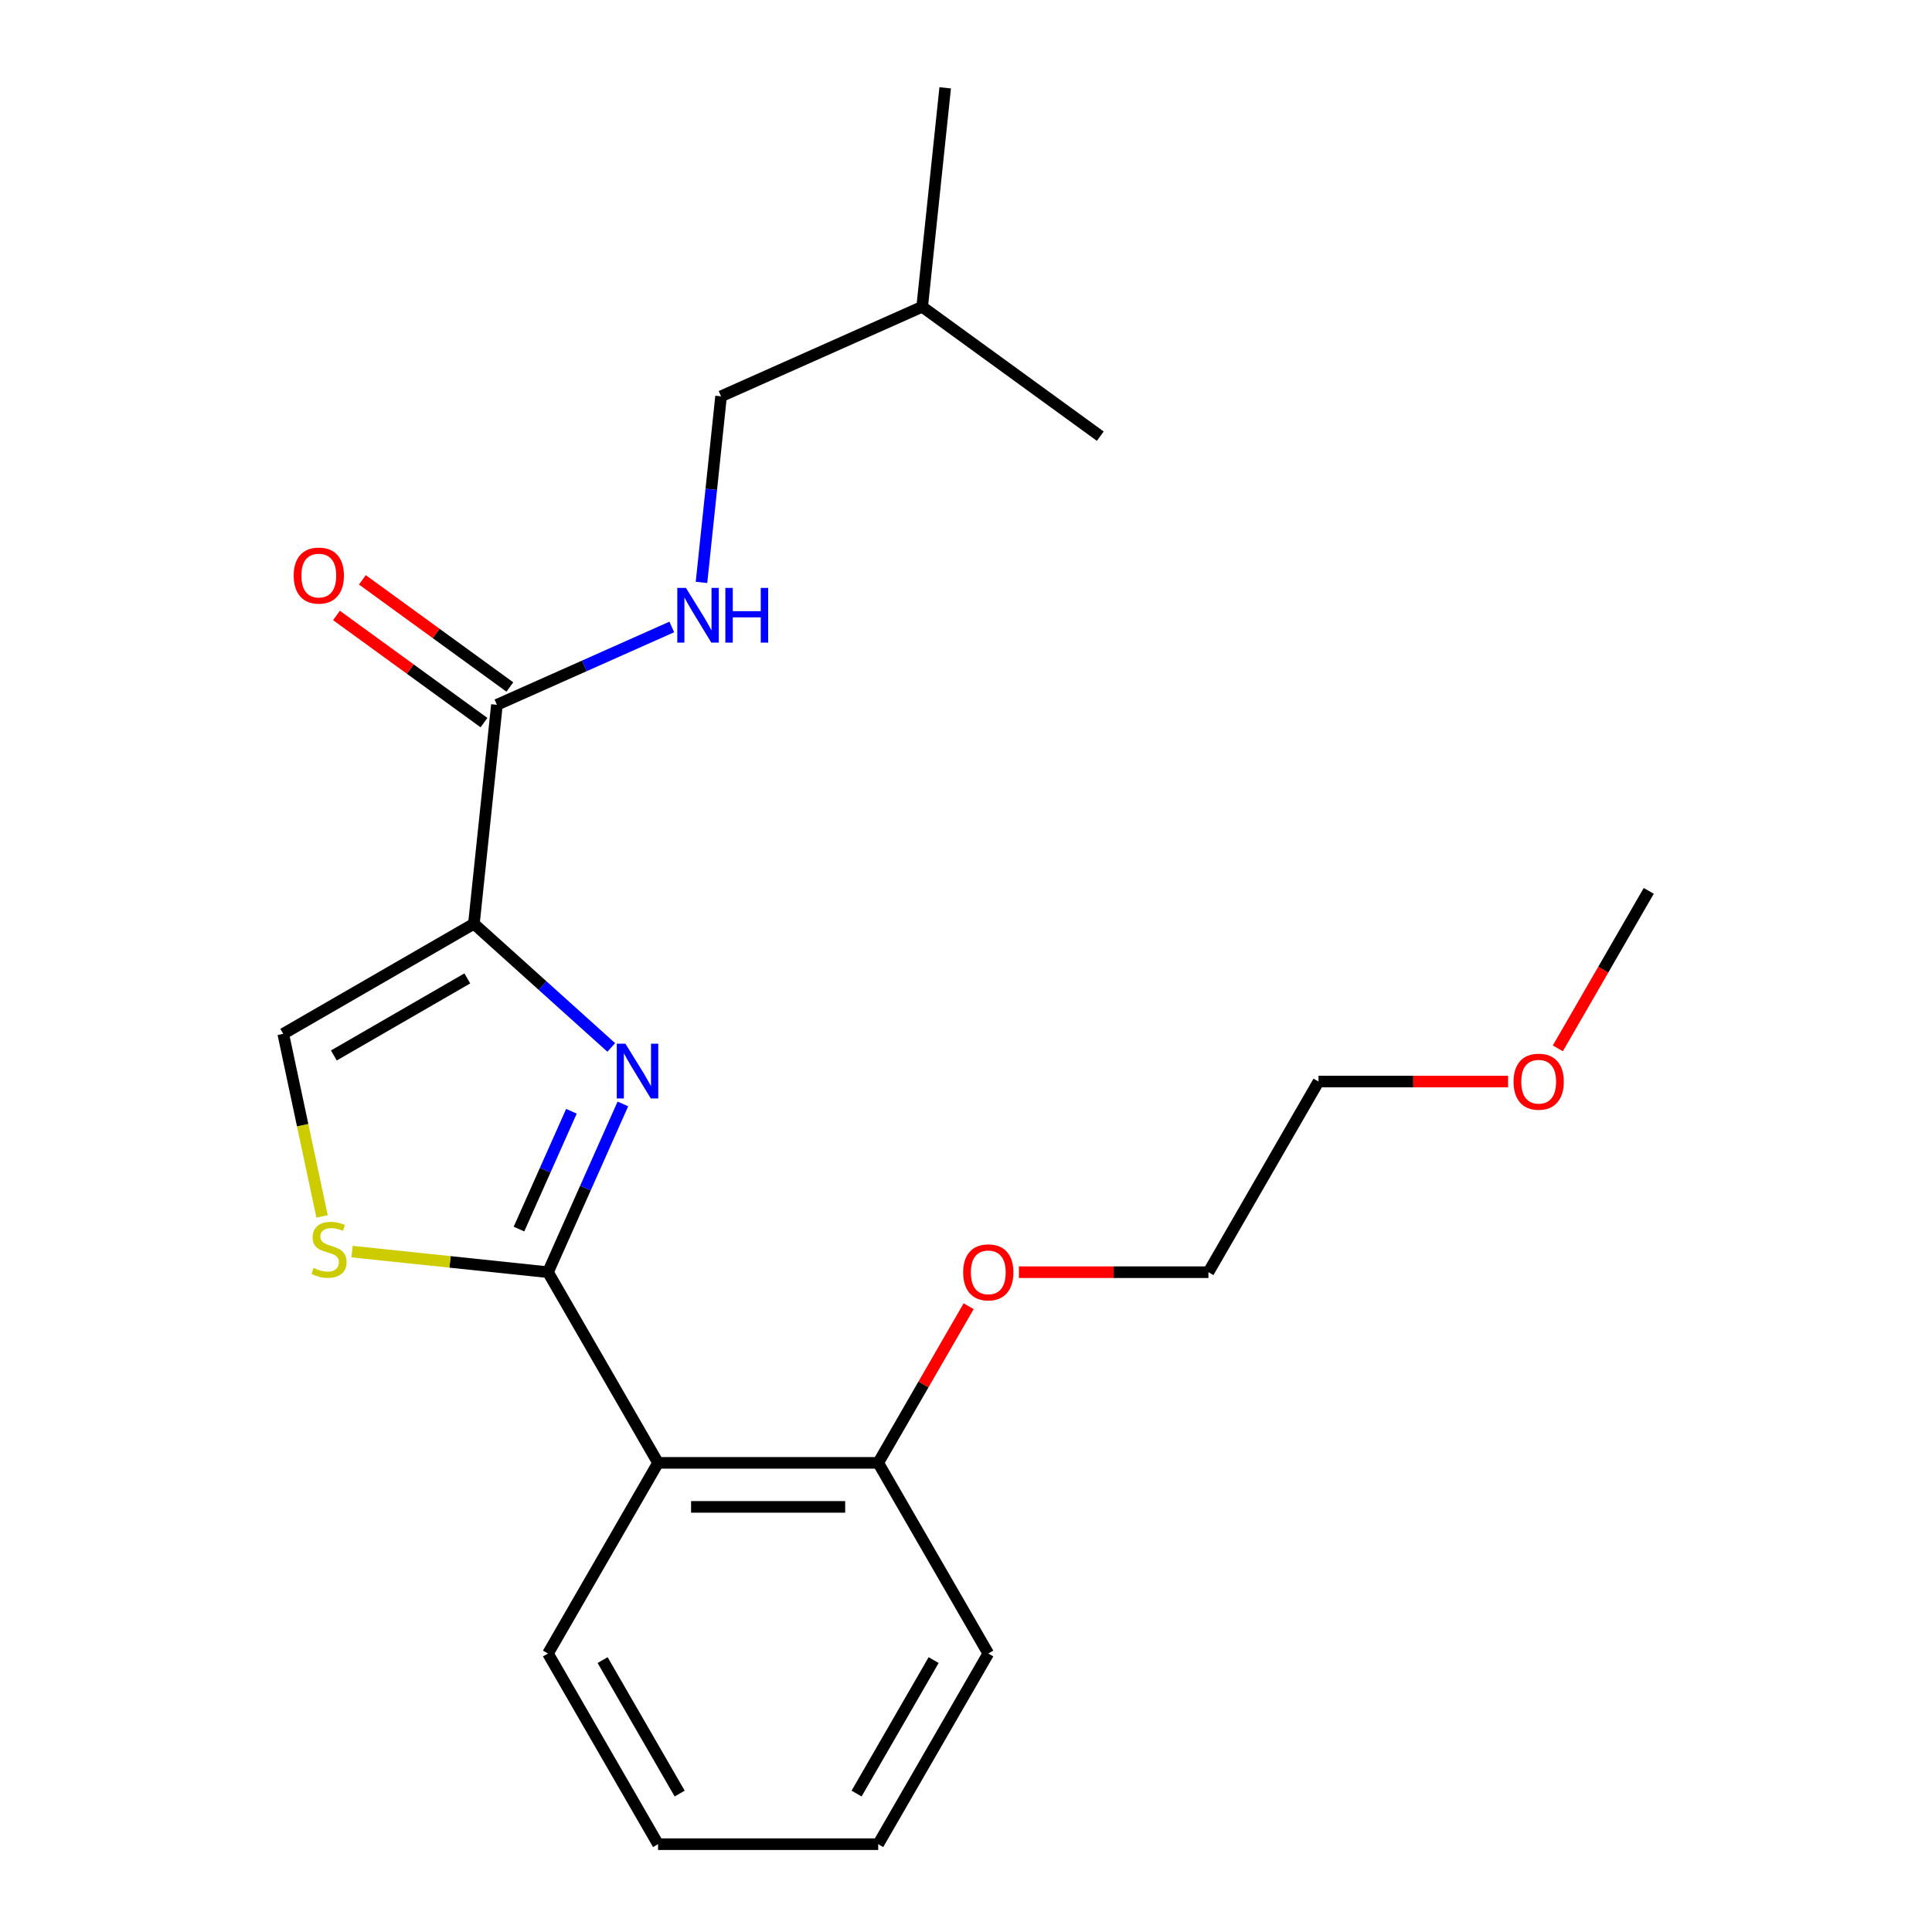 <?xml version='1.0' encoding='iso-8859-1'?>
<svg version='1.1' baseProfile='full'
              xmlns='http://www.w3.org/2000/svg'
                      xmlns:rdkit='http://www.rdkit.org/xml'
                      xmlns:xlink='http://www.w3.org/1999/xlink'
                  xml:space='preserve'
width='1000px' height='1000px' viewBox='0 0 1000 1000'>
<!-- END OF HEADER -->
<rect style='opacity:1.0;fill:#FFFFFF;stroke:none' width='1000' height='1000' x='0' y='0'> </rect>
<path class='bond-0' d='M 373.217,205.132 L 477.318,158.783' style='fill:none;fill-rule:evenodd;stroke:#000000;stroke-width:6px;stroke-linecap:butt;stroke-linejoin:miter;stroke-opacity:1' />
<path class='bond-1' d='M 373.217,205.132 L 368.156,253.292' style='fill:none;fill-rule:evenodd;stroke:#000000;stroke-width:6px;stroke-linecap:butt;stroke-linejoin:miter;stroke-opacity:1' />
<path class='bond-1' d='M 368.156,253.292 L 363.094,301.451' style='fill:none;fill-rule:evenodd;stroke:#0000FF;stroke-width:6px;stroke-linecap:butt;stroke-linejoin:miter;stroke-opacity:1' />
<path class='bond-2' d='M 257.205,364.809 L 302.461,344.66' style='fill:none;fill-rule:evenodd;stroke:#000000;stroke-width:6px;stroke-linecap:butt;stroke-linejoin:miter;stroke-opacity:1' />
<path class='bond-2' d='M 302.461,344.66 L 347.717,324.51' style='fill:none;fill-rule:evenodd;stroke:#0000FF;stroke-width:6px;stroke-linecap:butt;stroke-linejoin:miter;stroke-opacity:1' />
<path class='bond-3' d='M 263.903,355.59 L 225.733,327.858' style='fill:none;fill-rule:evenodd;stroke:#000000;stroke-width:6px;stroke-linecap:butt;stroke-linejoin:miter;stroke-opacity:1' />
<path class='bond-3' d='M 225.733,327.858 L 187.562,300.125' style='fill:none;fill-rule:evenodd;stroke:#FF0000;stroke-width:6px;stroke-linecap:butt;stroke-linejoin:miter;stroke-opacity:1' />
<path class='bond-3' d='M 250.507,374.028 L 212.337,346.295' style='fill:none;fill-rule:evenodd;stroke:#000000;stroke-width:6px;stroke-linecap:butt;stroke-linejoin:miter;stroke-opacity:1' />
<path class='bond-3' d='M 212.337,346.295 L 174.166,318.563' style='fill:none;fill-rule:evenodd;stroke:#FF0000;stroke-width:6px;stroke-linecap:butt;stroke-linejoin:miter;stroke-opacity:1' />
<path class='bond-4' d='M 257.205,364.809 L 245.294,478.137' style='fill:none;fill-rule:evenodd;stroke:#000000;stroke-width:6px;stroke-linecap:butt;stroke-linejoin:miter;stroke-opacity:1' />
<path class='bond-5' d='M 477.318,158.783 L 489.23,45.455' style='fill:none;fill-rule:evenodd;stroke:#000000;stroke-width:6px;stroke-linecap:butt;stroke-linejoin:miter;stroke-opacity:1' />
<path class='bond-6' d='M 477.318,158.783 L 569.508,225.763' style='fill:none;fill-rule:evenodd;stroke:#000000;stroke-width:6px;stroke-linecap:butt;stroke-linejoin:miter;stroke-opacity:1' />
<path class='bond-7' d='M 283.629,658.488 L 232.929,653.159' style='fill:none;fill-rule:evenodd;stroke:#000000;stroke-width:6px;stroke-linecap:butt;stroke-linejoin:miter;stroke-opacity:1' />
<path class='bond-7' d='M 232.929,653.159 L 182.229,647.83' style='fill:none;fill-rule:evenodd;stroke:#CCCC00;stroke-width:6px;stroke-linecap:butt;stroke-linejoin:miter;stroke-opacity:1' />
<path class='bond-8' d='M 283.629,658.488 L 303.016,614.942' style='fill:none;fill-rule:evenodd;stroke:#000000;stroke-width:6px;stroke-linecap:butt;stroke-linejoin:miter;stroke-opacity:1' />
<path class='bond-8' d='M 303.016,614.942 L 322.404,571.395' style='fill:none;fill-rule:evenodd;stroke:#0000FF;stroke-width:6px;stroke-linecap:butt;stroke-linejoin:miter;stroke-opacity:1' />
<path class='bond-8' d='M 268.625,636.154 L 282.196,605.672' style='fill:none;fill-rule:evenodd;stroke:#000000;stroke-width:6px;stroke-linecap:butt;stroke-linejoin:miter;stroke-opacity:1' />
<path class='bond-8' d='M 282.196,605.672 L 295.768,575.19' style='fill:none;fill-rule:evenodd;stroke:#0000FF;stroke-width:6px;stroke-linecap:butt;stroke-linejoin:miter;stroke-opacity:1' />
<path class='bond-9' d='M 283.629,658.488 L 340.605,757.174' style='fill:none;fill-rule:evenodd;stroke:#000000;stroke-width:6px;stroke-linecap:butt;stroke-linejoin:miter;stroke-opacity:1' />
<path class='bond-10' d='M 166.693,629.608 L 156.651,582.361' style='fill:none;fill-rule:evenodd;stroke:#CCCC00;stroke-width:6px;stroke-linecap:butt;stroke-linejoin:miter;stroke-opacity:1' />
<path class='bond-10' d='M 156.651,582.361 L 146.608,535.114' style='fill:none;fill-rule:evenodd;stroke:#000000;stroke-width:6px;stroke-linecap:butt;stroke-linejoin:miter;stroke-opacity:1' />
<path class='bond-11' d='M 146.608,535.114 L 245.294,478.137' style='fill:none;fill-rule:evenodd;stroke:#000000;stroke-width:6px;stroke-linecap:butt;stroke-linejoin:miter;stroke-opacity:1' />
<path class='bond-11' d='M 172.806,546.305 L 241.886,506.421' style='fill:none;fill-rule:evenodd;stroke:#000000;stroke-width:6px;stroke-linecap:butt;stroke-linejoin:miter;stroke-opacity:1' />
<path class='bond-12' d='M 245.294,478.137 L 280.841,510.144' style='fill:none;fill-rule:evenodd;stroke:#000000;stroke-width:6px;stroke-linecap:butt;stroke-linejoin:miter;stroke-opacity:1' />
<path class='bond-12' d='M 280.841,510.144 L 316.388,542.151' style='fill:none;fill-rule:evenodd;stroke:#0000FF;stroke-width:6px;stroke-linecap:butt;stroke-linejoin:miter;stroke-opacity:1' />
<path class='bond-13' d='M 682.463,559.802 L 625.487,658.488' style='fill:none;fill-rule:evenodd;stroke:#000000;stroke-width:6px;stroke-linecap:butt;stroke-linejoin:miter;stroke-opacity:1' />
<path class='bond-14' d='M 682.463,559.802 L 731.515,559.802' style='fill:none;fill-rule:evenodd;stroke:#000000;stroke-width:6px;stroke-linecap:butt;stroke-linejoin:miter;stroke-opacity:1' />
<path class='bond-14' d='M 731.515,559.802 L 780.567,559.802' style='fill:none;fill-rule:evenodd;stroke:#FF0000;stroke-width:6px;stroke-linecap:butt;stroke-linejoin:miter;stroke-opacity:1' />
<path class='bond-15' d='M 501.367,676.096 L 477.963,716.635' style='fill:none;fill-rule:evenodd;stroke:#FF0000;stroke-width:6px;stroke-linecap:butt;stroke-linejoin:miter;stroke-opacity:1' />
<path class='bond-15' d='M 477.963,716.635 L 454.558,757.174' style='fill:none;fill-rule:evenodd;stroke:#000000;stroke-width:6px;stroke-linecap:butt;stroke-linejoin:miter;stroke-opacity:1' />
<path class='bond-16' d='M 527.383,658.488 L 576.435,658.488' style='fill:none;fill-rule:evenodd;stroke:#FF0000;stroke-width:6px;stroke-linecap:butt;stroke-linejoin:miter;stroke-opacity:1' />
<path class='bond-16' d='M 576.435,658.488 L 625.487,658.488' style='fill:none;fill-rule:evenodd;stroke:#000000;stroke-width:6px;stroke-linecap:butt;stroke-linejoin:miter;stroke-opacity:1' />
<path class='bond-17' d='M 511.534,855.86 L 454.558,954.545' style='fill:none;fill-rule:evenodd;stroke:#000000;stroke-width:6px;stroke-linecap:butt;stroke-linejoin:miter;stroke-opacity:1' />
<path class='bond-17' d='M 483.25,859.267 L 443.367,928.347' style='fill:none;fill-rule:evenodd;stroke:#000000;stroke-width:6px;stroke-linecap:butt;stroke-linejoin:miter;stroke-opacity:1' />
<path class='bond-18' d='M 511.534,855.86 L 454.558,757.174' style='fill:none;fill-rule:evenodd;stroke:#000000;stroke-width:6px;stroke-linecap:butt;stroke-linejoin:miter;stroke-opacity:1' />
<path class='bond-19' d='M 454.558,954.545 L 340.605,954.545' style='fill:none;fill-rule:evenodd;stroke:#000000;stroke-width:6px;stroke-linecap:butt;stroke-linejoin:miter;stroke-opacity:1' />
<path class='bond-20' d='M 340.605,954.545 L 283.629,855.86' style='fill:none;fill-rule:evenodd;stroke:#000000;stroke-width:6px;stroke-linecap:butt;stroke-linejoin:miter;stroke-opacity:1' />
<path class='bond-20' d='M 351.796,928.347 L 311.912,859.267' style='fill:none;fill-rule:evenodd;stroke:#000000;stroke-width:6px;stroke-linecap:butt;stroke-linejoin:miter;stroke-opacity:1' />
<path class='bond-21' d='M 283.629,855.86 L 340.605,757.174' style='fill:none;fill-rule:evenodd;stroke:#000000;stroke-width:6px;stroke-linecap:butt;stroke-linejoin:miter;stroke-opacity:1' />
<path class='bond-22' d='M 340.605,757.174 L 454.558,757.174' style='fill:none;fill-rule:evenodd;stroke:#000000;stroke-width:6px;stroke-linecap:butt;stroke-linejoin:miter;stroke-opacity:1' />
<path class='bond-22' d='M 357.698,779.964 L 437.465,779.964' style='fill:none;fill-rule:evenodd;stroke:#000000;stroke-width:6px;stroke-linecap:butt;stroke-linejoin:miter;stroke-opacity:1' />
<path class='bond-23' d='M 806.328,542.633 L 829.86,501.874' style='fill:none;fill-rule:evenodd;stroke:#FF0000;stroke-width:6px;stroke-linecap:butt;stroke-linejoin:miter;stroke-opacity:1' />
<path class='bond-23' d='M 829.86,501.874 L 853.392,461.116' style='fill:none;fill-rule:evenodd;stroke:#000000;stroke-width:6px;stroke-linecap:butt;stroke-linejoin:miter;stroke-opacity:1' />
<path  class='atom-2' d='M 355.046 304.3
L 364.326 319.3
Q 365.246 320.78, 366.726 323.46
Q 368.206 326.14, 368.286 326.3
L 368.286 304.3
L 372.046 304.3
L 372.046 332.62
L 368.166 332.62
L 358.206 316.22
Q 357.046 314.3, 355.806 312.1
Q 354.606 309.9, 354.246 309.22
L 354.246 332.62
L 350.566 332.62
L 350.566 304.3
L 355.046 304.3
' fill='#0000FF'/>
<path  class='atom-2' d='M 375.446 304.3
L 379.286 304.3
L 379.286 316.34
L 393.766 316.34
L 393.766 304.3
L 397.606 304.3
L 397.606 332.62
L 393.766 332.62
L 393.766 319.54
L 379.286 319.54
L 379.286 332.62
L 375.446 332.62
L 375.446 304.3
' fill='#0000FF'/>
<path  class='atom-3' d='M 152.016 297.909
Q 152.016 291.109, 155.376 287.309
Q 158.736 283.509, 165.016 283.509
Q 171.296 283.509, 174.656 287.309
Q 178.016 291.109, 178.016 297.909
Q 178.016 304.789, 174.616 308.709
Q 171.216 312.589, 165.016 312.589
Q 158.776 312.589, 155.376 308.709
Q 152.016 304.829, 152.016 297.909
M 165.016 309.389
Q 169.336 309.389, 171.656 306.509
Q 174.016 303.589, 174.016 297.909
Q 174.016 292.349, 171.656 289.549
Q 169.336 286.709, 165.016 286.709
Q 160.696 286.709, 158.336 289.509
Q 156.016 292.309, 156.016 297.909
Q 156.016 303.629, 158.336 306.509
Q 160.696 309.389, 165.016 309.389
' fill='#FF0000'/>
<path  class='atom-6' d='M 162.3 656.296
Q 162.62 656.416, 163.94 656.976
Q 165.26 657.536, 166.7 657.896
Q 168.18 658.216, 169.62 658.216
Q 172.3 658.216, 173.86 656.936
Q 175.42 655.616, 175.42 653.336
Q 175.42 651.776, 174.62 650.816
Q 173.86 649.856, 172.66 649.336
Q 171.46 648.816, 169.46 648.216
Q 166.94 647.456, 165.42 646.736
Q 163.94 646.016, 162.86 644.496
Q 161.82 642.976, 161.82 640.416
Q 161.82 636.856, 164.22 634.656
Q 166.66 632.456, 171.46 632.456
Q 174.74 632.456, 178.46 634.016
L 177.54 637.096
Q 174.14 635.696, 171.58 635.696
Q 168.82 635.696, 167.3 636.856
Q 165.78 637.976, 165.82 639.936
Q 165.82 641.456, 166.58 642.376
Q 167.38 643.296, 168.5 643.816
Q 169.66 644.336, 171.58 644.936
Q 174.14 645.736, 175.66 646.536
Q 177.18 647.336, 178.26 648.976
Q 179.38 650.576, 179.38 653.336
Q 179.38 657.256, 176.74 659.376
Q 174.14 661.456, 169.78 661.456
Q 167.26 661.456, 165.34 660.896
Q 163.46 660.376, 161.22 659.456
L 162.3 656.296
' fill='#CCCC00'/>
<path  class='atom-9' d='M 323.717 540.227
L 332.997 555.227
Q 333.917 556.707, 335.397 559.387
Q 336.877 562.067, 336.957 562.227
L 336.957 540.227
L 340.717 540.227
L 340.717 568.547
L 336.837 568.547
L 326.877 552.147
Q 325.717 550.227, 324.477 548.027
Q 323.277 545.827, 322.917 545.147
L 322.917 568.547
L 319.237 568.547
L 319.237 540.227
L 323.717 540.227
' fill='#0000FF'/>
<path  class='atom-11' d='M 498.534 658.568
Q 498.534 651.768, 501.894 647.968
Q 505.254 644.168, 511.534 644.168
Q 517.814 644.168, 521.174 647.968
Q 524.534 651.768, 524.534 658.568
Q 524.534 665.448, 521.134 669.368
Q 517.734 673.248, 511.534 673.248
Q 505.294 673.248, 501.894 669.368
Q 498.534 665.488, 498.534 658.568
M 511.534 670.048
Q 515.854 670.048, 518.174 667.168
Q 520.534 664.248, 520.534 658.568
Q 520.534 653.008, 518.174 650.208
Q 515.854 647.368, 511.534 647.368
Q 507.214 647.368, 504.854 650.168
Q 502.534 652.968, 502.534 658.568
Q 502.534 664.288, 504.854 667.168
Q 507.214 670.048, 511.534 670.048
' fill='#FF0000'/>
<path  class='atom-19' d='M 783.416 559.882
Q 783.416 553.082, 786.776 549.282
Q 790.136 545.482, 796.416 545.482
Q 802.696 545.482, 806.056 549.282
Q 809.416 553.082, 809.416 559.882
Q 809.416 566.762, 806.016 570.682
Q 802.616 574.562, 796.416 574.562
Q 790.176 574.562, 786.776 570.682
Q 783.416 566.802, 783.416 559.882
M 796.416 571.362
Q 800.736 571.362, 803.056 568.482
Q 805.416 565.562, 805.416 559.882
Q 805.416 554.322, 803.056 551.522
Q 800.736 548.682, 796.416 548.682
Q 792.096 548.682, 789.736 551.482
Q 787.416 554.282, 787.416 559.882
Q 787.416 565.602, 789.736 568.482
Q 792.096 571.362, 796.416 571.362
' fill='#FF0000'/>
</svg>
